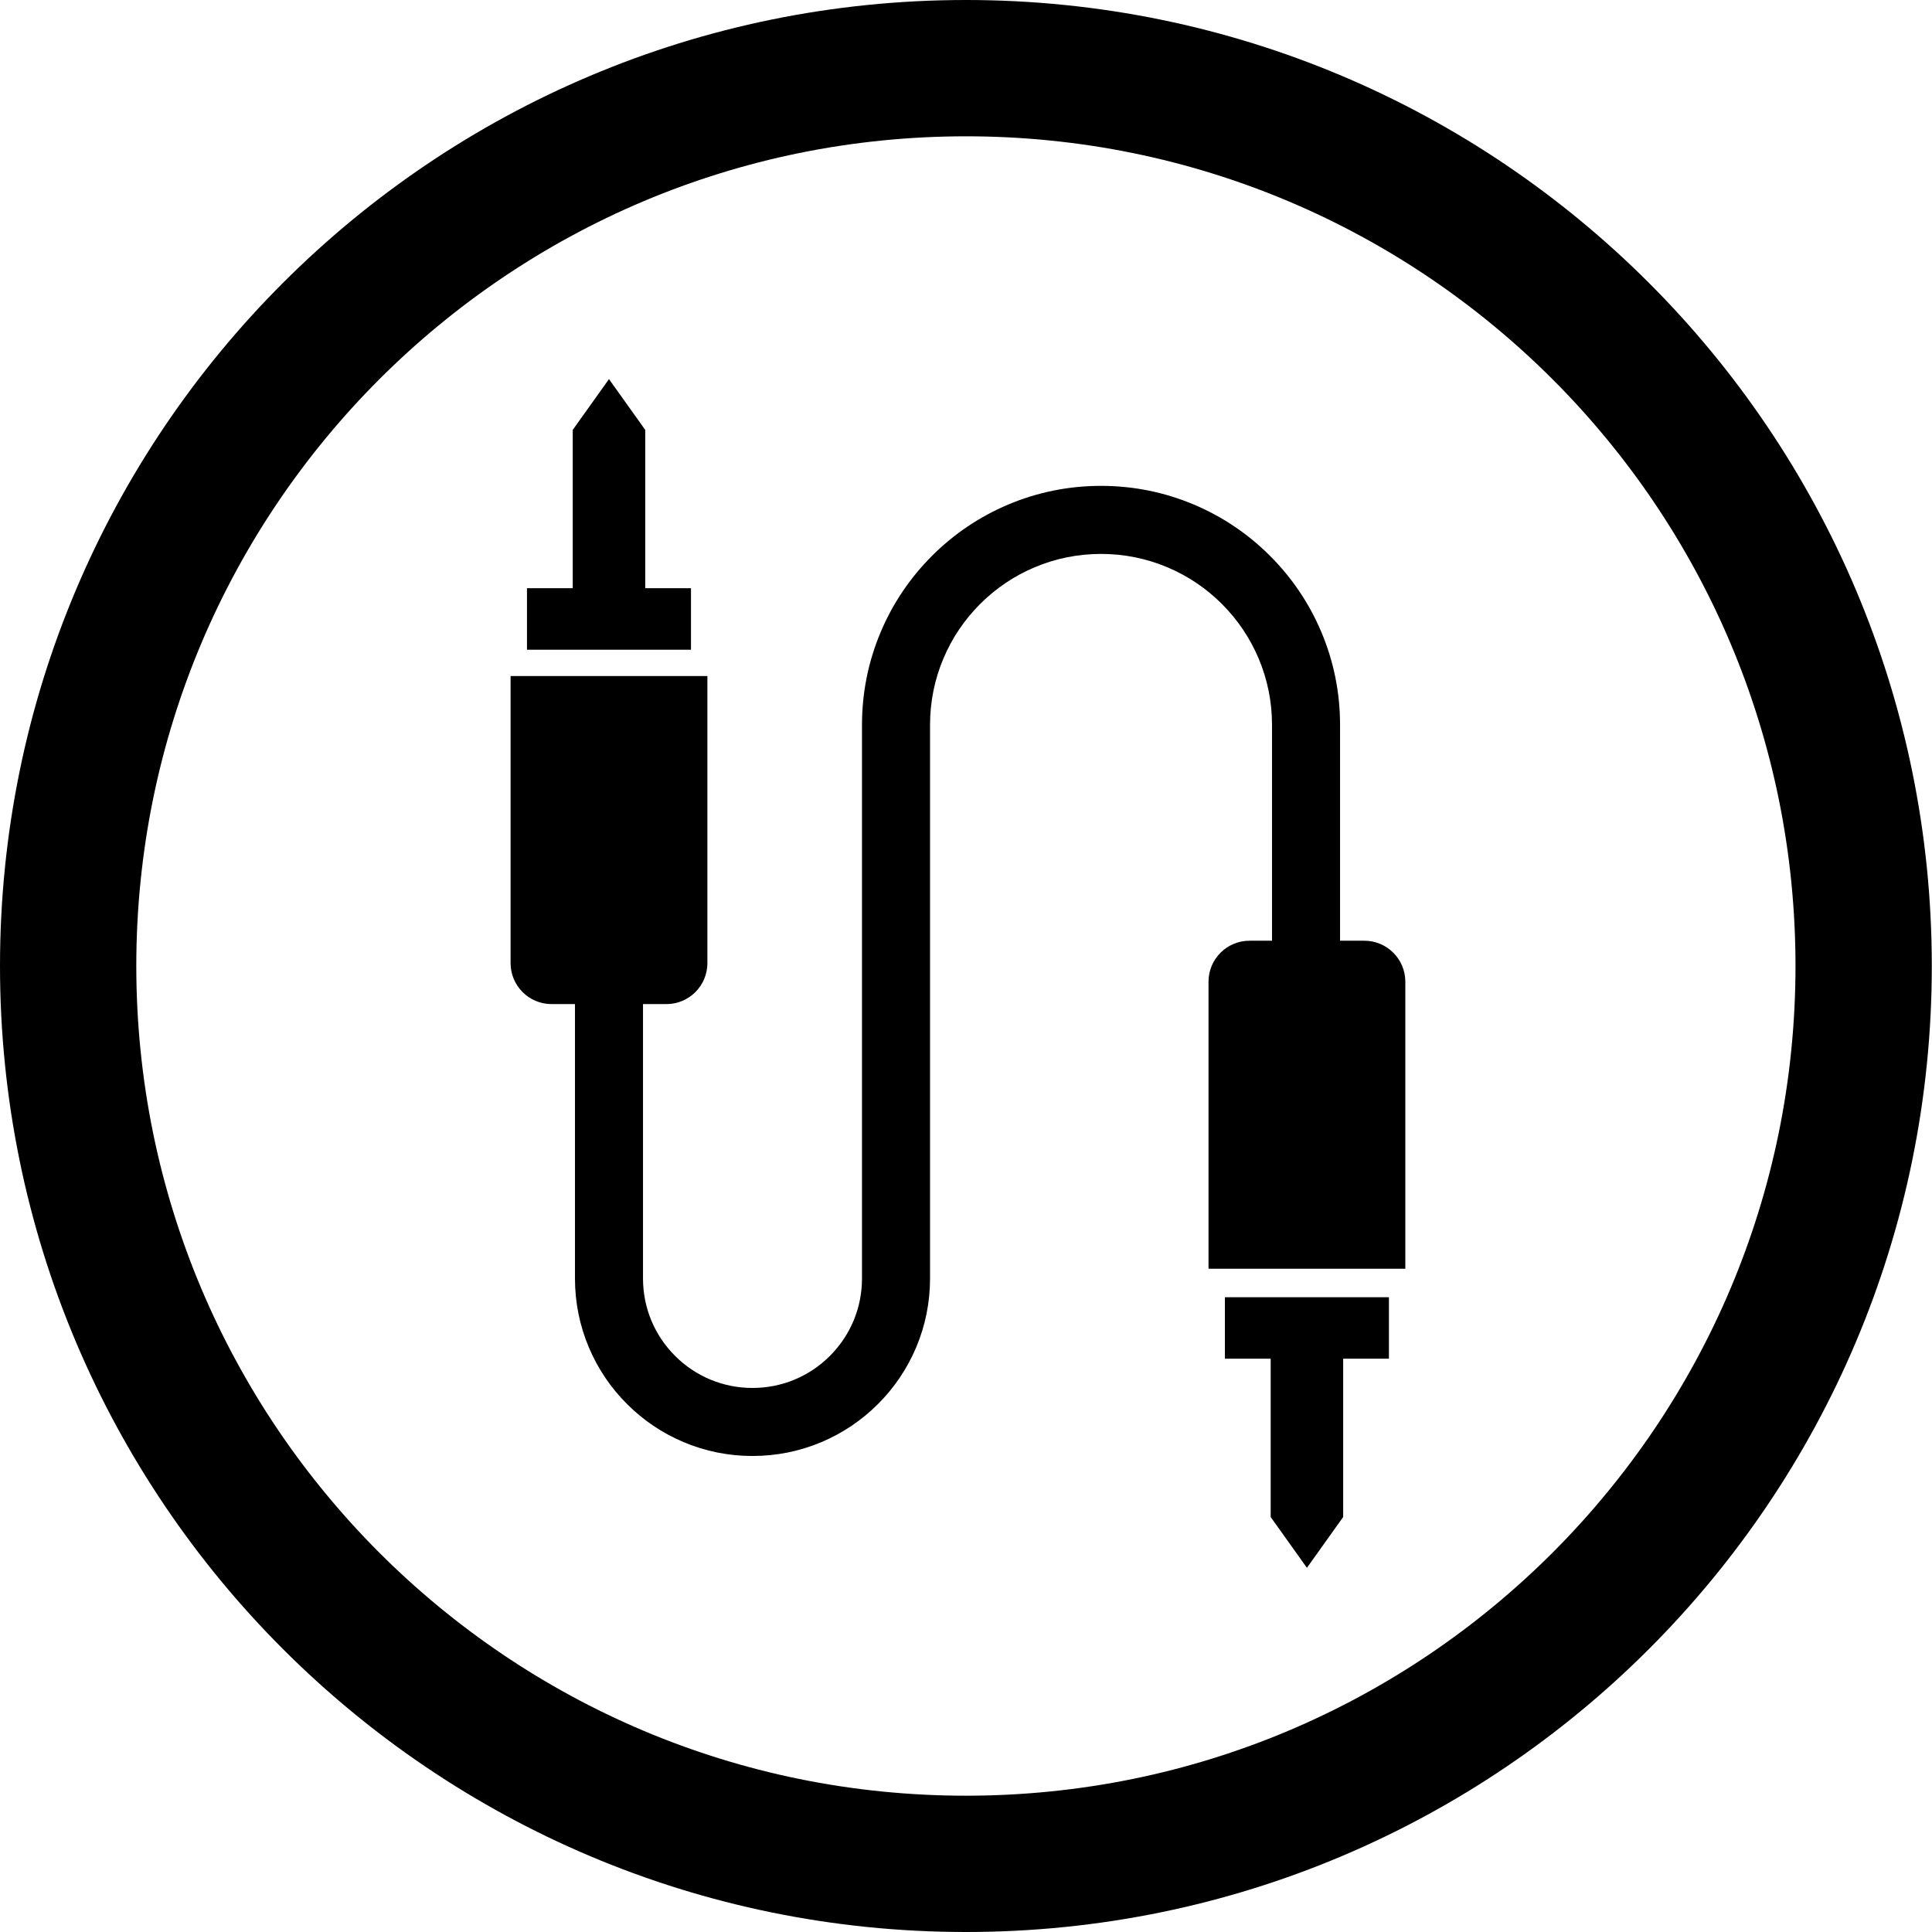 <?xml version="1.0" encoding="UTF-8"?>
<svg id="icon" xmlns="http://www.w3.org/2000/svg" viewBox="0 0 5669.29 5669.29">
  <defs>
    <style>
      .cls-1 {
        stroke-width: 0px;
      }
    </style>
  </defs>
  <path class="cls-1" d="m2834.55,399.96c165.46,0,330.69,16.64,491.1,49.47,156.12,31.95,309.68,79.61,456.42,141.68,144.15,60.98,283.21,136.47,413.32,224.38,128.97,87.14,250.26,187.24,360.51,297.5,110.24,110.26,210.31,231.57,297.44,360.57,87.89,130.12,163.36,269.21,224.32,413.38,62.05,146.74,109.7,300.31,141.64,456.45,32.81,160.41,49.45,325.63,49.45,491.08s-16.64,330.71-49.45,491.14c-31.94,156.15-79.6,309.74-141.65,456.51-60.96,144.19-136.44,283.3-224.33,413.45-87.13,129.02-187.21,250.35-297.45,360.63-110.24,110.28-231.54,210.39-360.51,297.55-130.11,87.93-269.17,163.43-413.32,224.42-146.73,62.08-300.29,109.75-456.41,141.71-160.41,32.83-325.63,49.48-491.09,49.48s-330.67-16.65-491.08-49.48c-156.13-31.95-309.7-79.63-456.45-141.71-144.17-60.99-283.26-136.5-413.39-224.43-129-87.17-250.32-187.28-360.59-297.57-110.27-110.29-210.37-231.62-297.53-360.64-87.92-130.15-163.41-269.26-224.4-413.44-62.07-146.77-109.74-300.35-141.69-456.5-32.82-160.42-49.47-325.66-49.47-491.11s16.64-330.65,49.47-491.05c31.95-156.12,79.62-309.69,141.68-456.43,60.98-144.17,136.47-283.25,224.39-413.38,87.15-129,187.25-250.31,297.52-360.58,110.27-110.27,231.59-210.36,360.59-297.51,130.13-87.91,269.22-163.41,413.39-224.39,146.75-62.07,300.33-109.74,456.46-141.69,160.41-32.82,325.64-49.47,491.09-49.47M2834.55,0C1269.03,0,0,1269.03,0,2834.45s1269.03,2834.84,2834.55,2834.84,2834.16-1269.32,2834.16-2834.84S4400.16,0,2834.55,0h0Z"/>
  <path class="cls-1" d="m4003.5,2760.48h-71.22v-633.3c0-94.7-18.54-186.55-55.1-273.01-35.32-83.53-85.89-158.54-150.31-222.97-64.42-64.43-139.44-115.01-222.96-150.34-86.47-36.57-178.34-55.12-273.06-55.12s-186.59,18.54-273.06,55.12c-83.53,35.33-158.54,85.91-222.96,150.34-64.42,64.42-114.99,139.44-150.31,222.97-36.56,86.46-55.1,178.31-55.1,273.01v1624.32c0,85.85-33.41,166.54-94.09,227.22-60.67,60.68-141.36,94.09-227.19,94.09s-166.54-33.42-227.22-94.09c-60.68-60.68-94.09-141.37-94.09-227.22v-805.09h68.64c66.49,0,120.31-53.82,120.31-120.31v-842.23h-577.54v842.23c0,66.49,53.82,120.31,120.31,120.31h68.64v805.09c0,70.34,13.77,138.57,40.93,202.78,26.24,62.03,63.8,117.75,111.65,165.6,47.85,47.85,103.56,85.41,165.6,111.65,64.21,27.16,132.44,40.93,202.78,40.93s138.56-13.77,202.77-40.93c62.03-26.24,117.75-63.8,165.6-111.65,47.85-47.85,85.42-103.56,111.66-165.6,27.16-64.21,40.93-132.44,40.93-202.78v-1624.32c0-67.72,13.27-133.43,39.44-195.3,25.27-59.75,61.45-113.41,107.53-159.48,46.08-46.08,99.73-82.25,159.48-107.53,61.87-26.17,127.58-39.44,195.3-39.44s133.43,13.27,195.3,39.44c59.75,25.27,113.41,61.45,159.48,107.53,46.08,46.08,82.25,99.73,107.53,159.48,26.17,61.87,39.44,127.58,39.44,195.3v633.3h-66.03c-66.49,0-120.31,53.82-120.31,120.31v842.23h577.54v-842.23c0-66.49-53.82-120.31-120.31-120.31Z"/>
  <polygon class="cls-1" points="1893.38 1726.08 1893.38 1261.54 1787.01 1112.45 1680.64 1261.54 1680.64 1726.08 1546.36 1726.08 1546.36 1906.56 2027.66 1906.56 2027.66 1726.08 1893.38 1726.08"/>
  <polygon class="cls-1" points="3594.39 3806.52 3594.39 3987 3728.67 3987 3728.67 4451.54 3835.04 4600.63 3941.41 4451.54 3941.41 3987 4075.69 3987 4075.69 3806.52 3594.39 3806.52"/>
</svg>